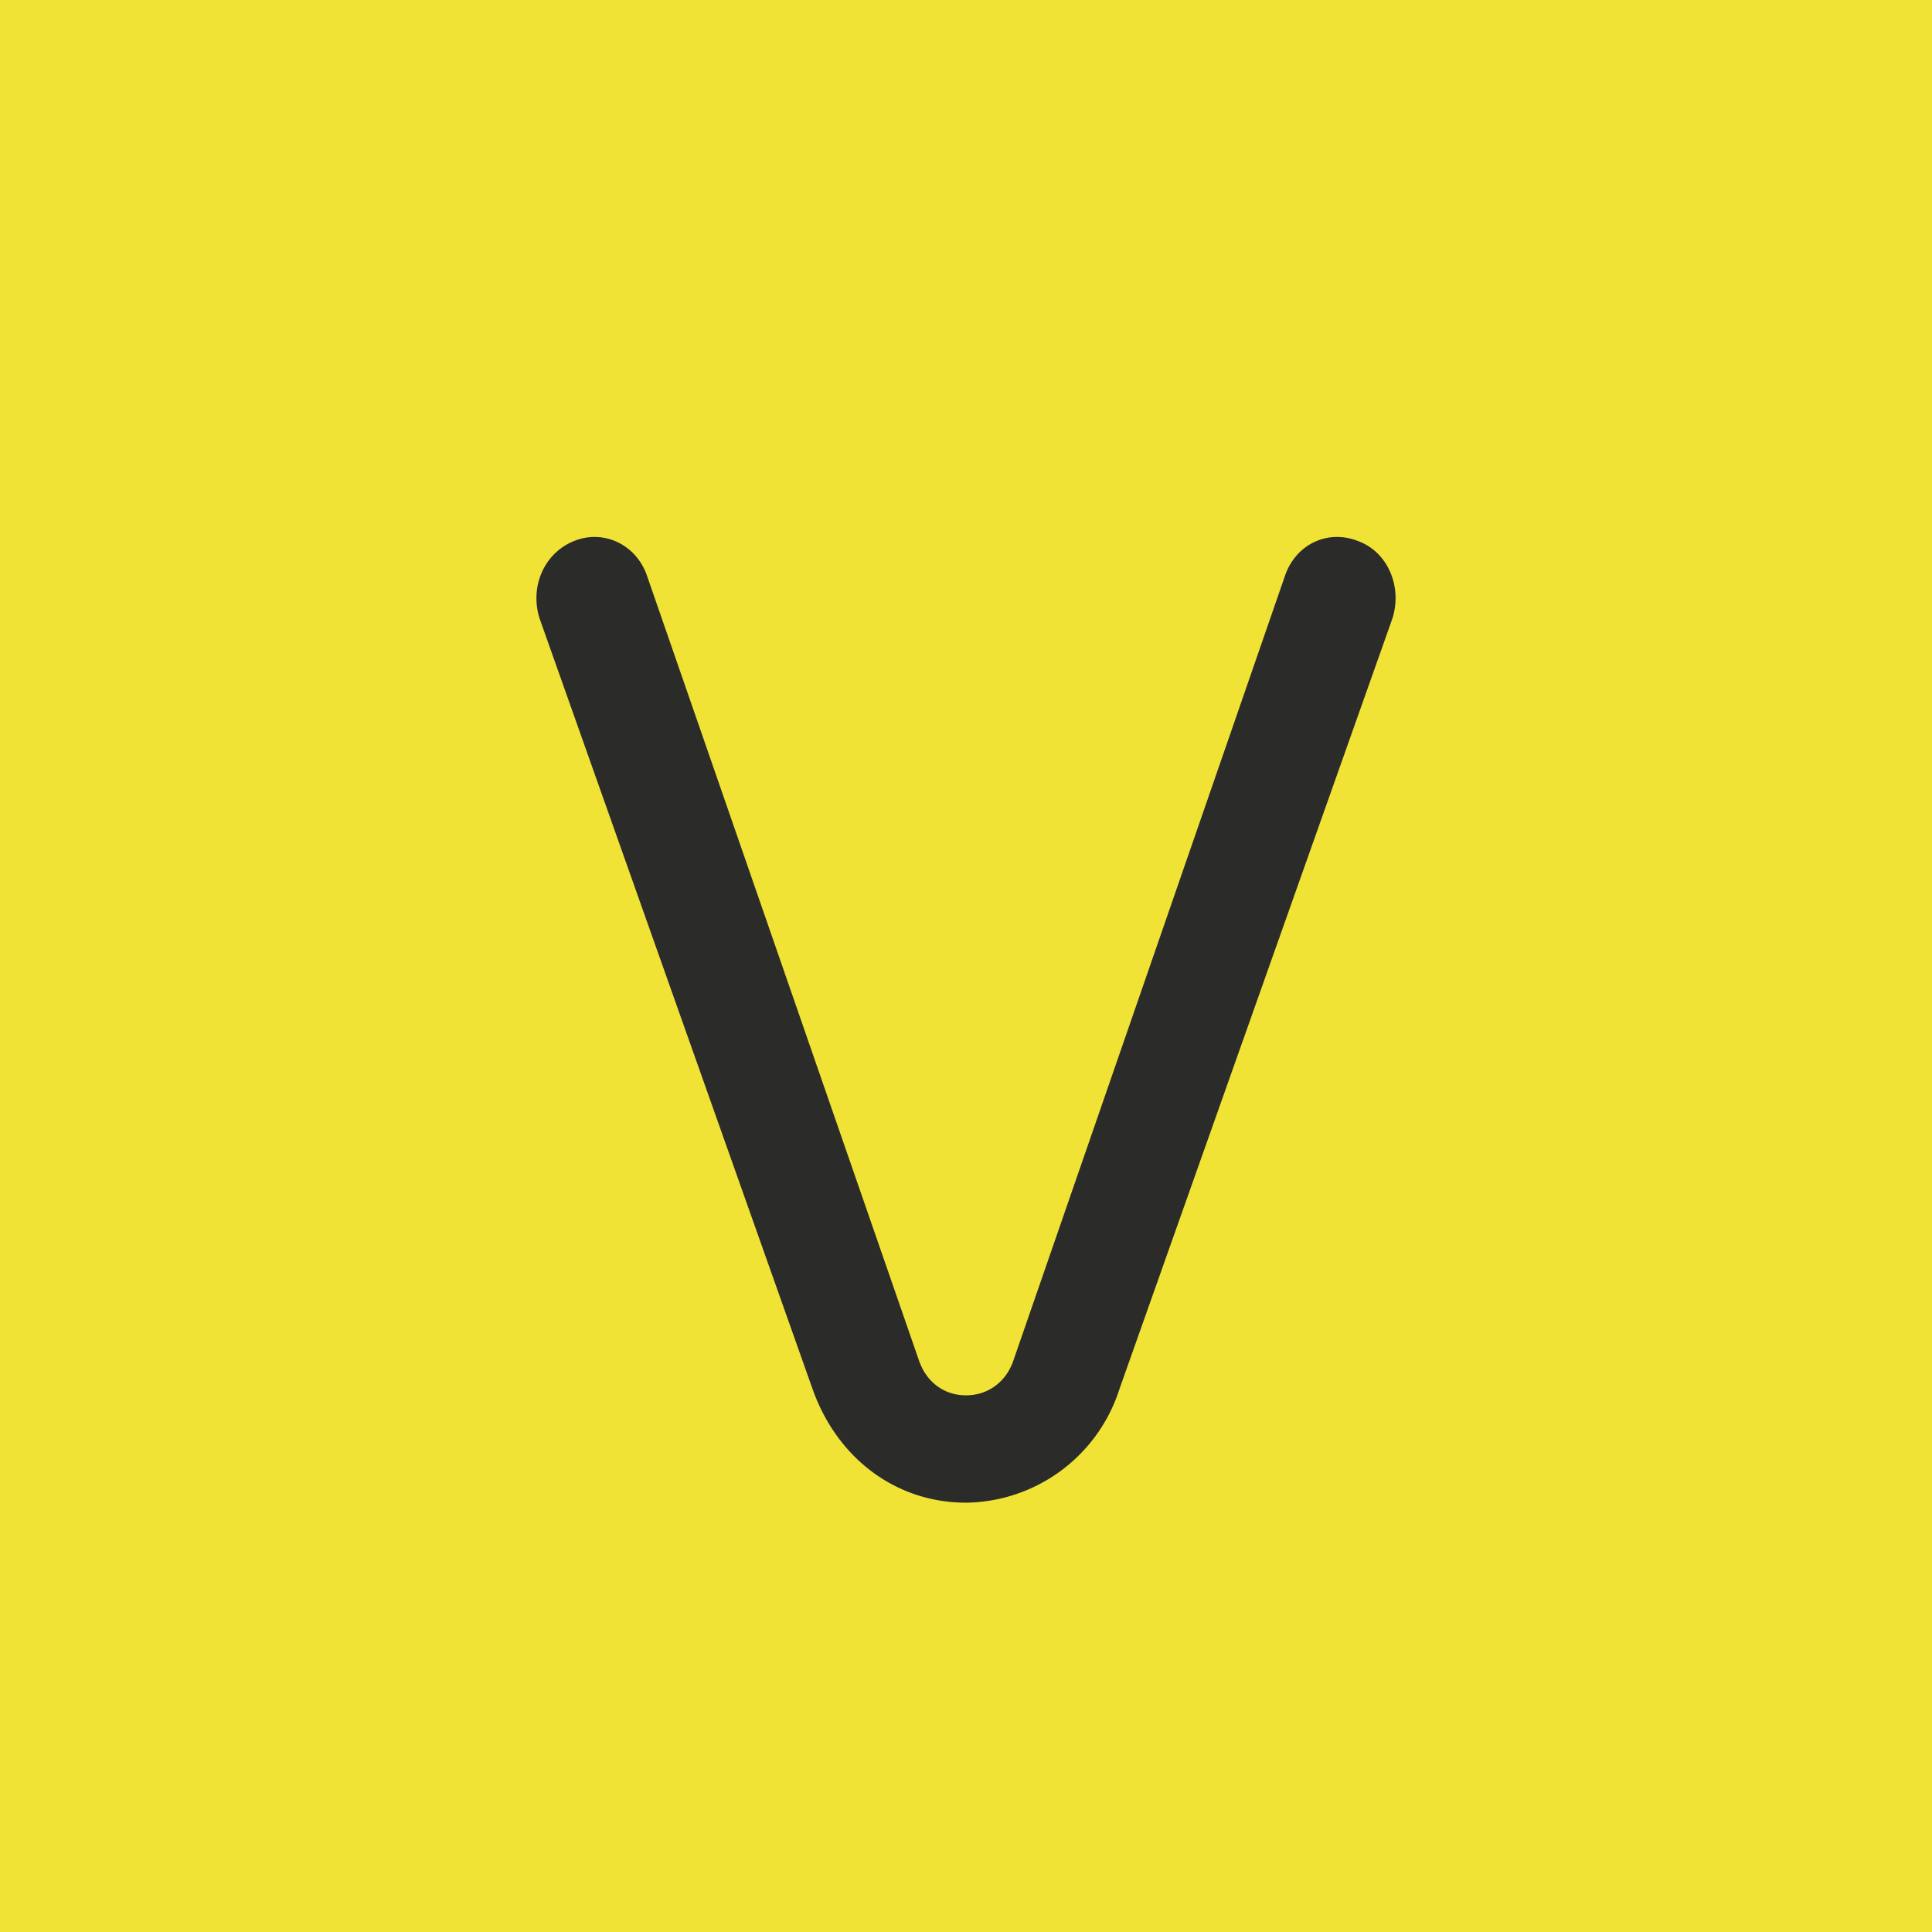 <!-- by TradingView --><svg width="18" height="18" viewBox="0 0 18 18" xmlns="http://www.w3.org/2000/svg"><path fill="#F0E336" d="M0 0h18v18H0z"/><path d="M5.35 5.04c.27-.11.58.03.68.33l2.53 7.3c.07.21.24.33.44.33s.37-.12.44-.32l2.53-7.31c.1-.3.4-.44.68-.33.28.1.42.43.32.73l-2.54 7.17A1.52 1.52 0 0 1 9 14c-.65 0-1.2-.41-1.43-1.06L5.03 5.77c-.1-.3.04-.62.32-.73Z" fill="#2B2B2A"/></svg>